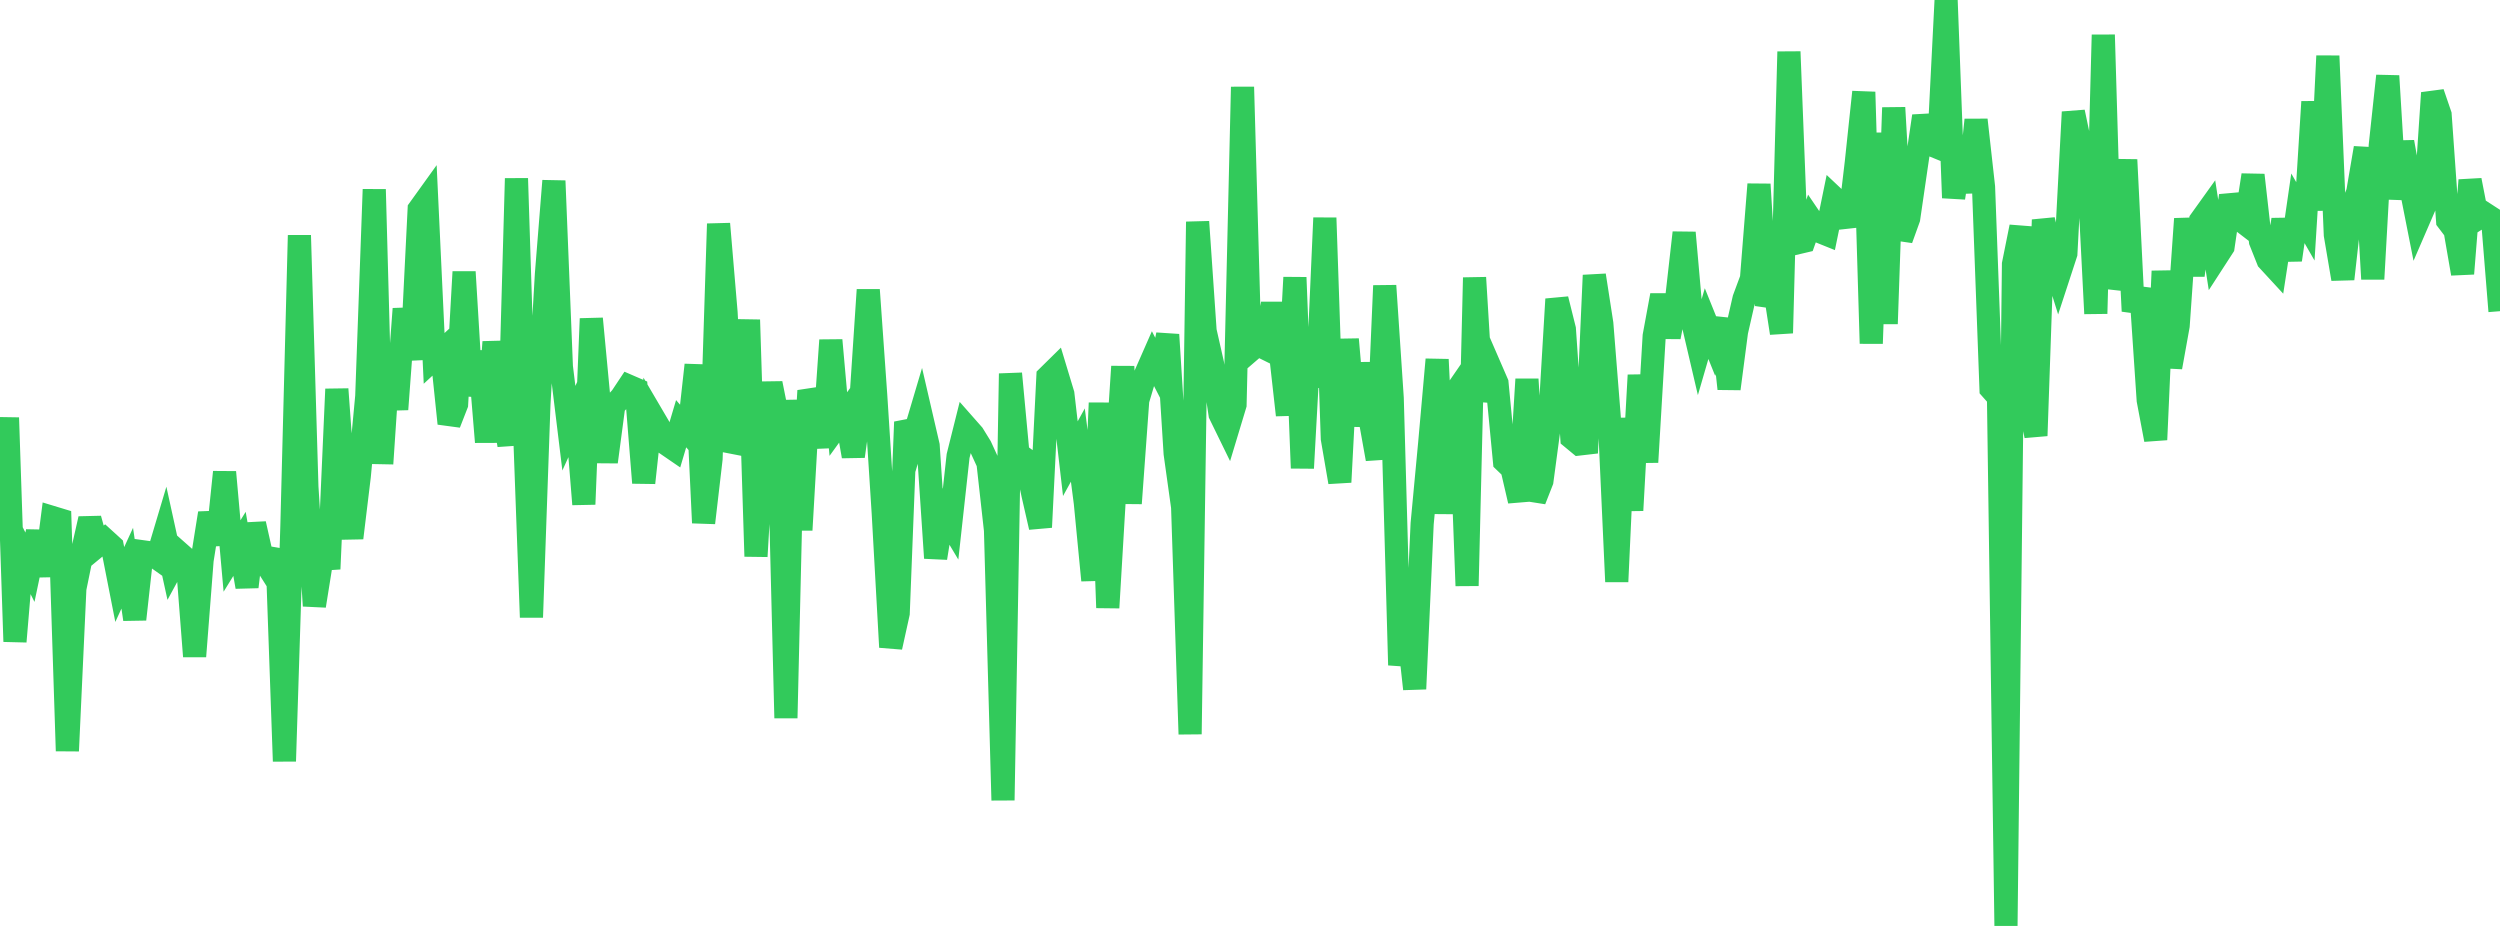 <?xml version="1.0" standalone="no"?>
<!DOCTYPE svg PUBLIC "-//W3C//DTD SVG 1.1//EN" "http://www.w3.org/Graphics/SVG/1.1/DTD/svg11.dtd">

<svg width="135" height="50" viewBox="0 0 135 50" preserveAspectRatio="none" 
  xmlns="http://www.w3.org/2000/svg"
  xmlns:xlink="http://www.w3.org/1999/xlink">


<polyline points="0.0, 28.674 0.404, 22.558 0.808, 34.644 1.213, 29.83 1.617, 30.63 2.021, 28.706 2.425, 31.087 2.829, 27.945 3.234, 28.068 3.638, 40.55 4.042, 31.781 4.446, 29.803 4.85, 28.017 5.254, 29.474 5.659, 29.14 6.063, 29.508 6.467, 31.564 6.871, 30.683 7.275, 33.442 7.68, 29.792 8.084, 29.848 8.488, 30.134 8.892, 28.779 9.296, 30.622 9.701, 29.877 10.105, 30.234 10.509, 35.444 10.913, 30.245 11.317, 27.714 11.722, 29.393 12.126, 25.495 12.53, 30.024 12.934, 29.369 13.338, 31.689 13.743, 28.285 14.147, 30.088 14.551, 30.727 14.955, 29.693 15.359, 41.107 15.763, 28.402 16.168, 12.708 16.572, 26.287 16.976, 32.715 17.38, 30.19 17.784, 30.164 18.189, 21.013 18.593, 26.546 18.997, 29.049 19.401, 25.715 19.805, 21.4 20.21, 10.228 20.614, 25.039 21.018, 19.008 21.422, 22.104 21.826, 16.678 22.231, 19.416 22.635, 11.302 23.039, 10.74 23.443, 19.353 23.847, 18.98 24.251, 22.867 24.656, 21.829 25.06, 14.681 25.464, 21.358 25.868, 18.981 26.272, 23.869 26.677, 18.468 27.081, 21.633 27.485, 24.037 27.889, 9.636 28.293, 22.275 28.698, 33.336 29.102, 21.829 29.506, 14.818 29.91, 9.766 30.314, 19.802 30.719, 23.123 31.123, 22.234 31.527, 27.231 31.931, 17.208 32.335, 21.488 32.74, 24.943 33.144, 21.901 33.548, 21.461 33.952, 20.853 34.356, 21.028 34.76, 26.071 35.165, 22.34 35.569, 23.028 35.973, 23.964 36.377, 24.241 36.781, 22.88 37.186, 23.35 37.59, 19.708 37.994, 28.233 38.398, 24.766 38.802, 12.086 39.207, 16.872 39.611, 24.377 40.015, 23.519 40.419, 17.272 40.823, 30.044 41.228, 23.081 41.632, 20.704 42.036, 22.722 42.44, 38.774 42.844, 21.609 43.249, 28.621 43.653, 21.605 44.057, 21.544 44.461, 24.154 44.865, 18.371 45.269, 22.899 45.674, 22.341 46.078, 24.64 46.482, 21.744 46.886, 15.652 47.29, 21.37 47.695, 27.711 48.099, 34.946 48.503, 33.113 48.907, 22.788 49.311, 23.684 49.716, 22.319 50.12, 24.065 50.524, 30.133 50.928, 27.624 51.332, 28.3 51.737, 24.623 52.141, 23.007 52.545, 23.465 52.949, 24.121 53.353, 25.002 53.757, 28.631 54.162, 43.214 54.566, 20.174 54.97, 24.505 55.374, 24.796 55.778, 26.7 56.183, 28.47 56.587, 20.341 56.991, 19.943 57.395, 21.279 57.799, 24.769 58.204, 24.033 58.608, 27.157 59.012, 31.337 59.416, 21.759 59.82, 32.817 60.225, 25.993 60.629, 19.794 61.033, 27.181 61.437, 21.616 61.841, 20.262 62.246, 19.34 62.65, 20.127 63.054, 18.072 63.458, 24.489 63.862, 27.378 64.266, 39.645 64.671, 11.975 65.075, 17.871 65.479, 19.657 65.883, 22.367 66.287, 23.194 66.692, 21.853 67.096, 4.697 67.5, 18.946 67.904, 18.598 68.308, 18.798 68.713, 16.395 69.117, 18.807 69.521, 22.413 69.925, 14.983 70.329, 25.278 70.734, 17.924 71.138, 20.898 71.542, 11.766 71.946, 23.685 72.35, 26.035 72.754, 18.323 73.159, 22.991 73.563, 19.627 73.967, 22.534 74.371, 24.787 74.775, 15.427 75.18, 21.501 75.584, 35.916 75.988, 33.526 76.392, 37.202 76.796, 28.277 77.201, 23.96 77.605, 19.414 78.009, 27.729 78.413, 21.457 78.817, 20.87 79.222, 31.631 79.626, 14.992 80.03, 21.639 80.434, 19.758 80.838, 20.689 81.243, 24.915 81.647, 25.303 82.051, 27.048 82.455, 20.479 82.859, 27.001 83.263, 25.973 83.668, 22.946 84.072, 16.155 84.476, 17.774 84.88, 23.641 85.284, 23.975 85.689, 23.928 86.093, 14.866 86.497, 17.473 86.901, 22.548 87.305, 31.41 87.71, 22.592 88.114, 27.559 88.518, 20.259 88.922, 24.956 89.326, 18.144 89.731, 15.946 90.135, 18.195 90.539, 16.14 90.943, 12.565 91.347, 17.141 91.751, 18.87 92.156, 17.475 92.56, 18.476 92.964, 17.239 93.368, 20.992 93.772, 17.91 94.177, 16.135 94.581, 15.046 94.985, 9.953 95.389, 16.487 95.793, 15.365 96.198, 17.986 96.602, 2.793 97.006, 13.123 97.41, 13.028 97.814, 11.886 98.219, 12.483 98.623, 12.646 99.027, 10.672 99.431, 11.053 99.835, 12.205 100.24, 8.779 100.644, 4.97 101.048, 18.548 101.452, 7.181 101.856, 17.484 102.26, 5.813 102.665, 12.915 103.069, 11.793 103.473, 9.02 103.877, 6.269 104.281, 7.81 104.686, 7.976 105.09, 0.0 105.494, 10.684 105.898, 8.051 106.302, 10.372 106.707, 6.474 107.111, 10.094 107.515, 20.994 107.919, 21.449 108.323, 50.0 108.728, 14.261 109.132, 12.251 109.536, 21.595 109.94, 23.529 110.344, 11.87 110.749, 13.631 111.153, 14.926 111.557, 13.69 111.961, 6.051 112.365, 7.982 112.769, 9.012 113.174, 16.934 113.578, 1.881 113.982, 15.555 114.386, 13.97 114.79, 8.627 115.195, 16.8 115.599, 15.583 116.003, 21.609 116.407, 23.744 116.811, 14.641 117.216, 19.831 117.62, 17.589 118.024, 11.818 118.428, 14.864 118.832, 11.909 119.237, 11.344 119.641, 13.952 120.045, 13.328 120.449, 10.57 120.853, 11.774 121.257, 12.084 121.662, 9.455 122.066, 13.027 122.47, 14.044 122.874, 14.482 123.278, 11.861 123.683, 14.034 124.087, 11.249 124.491, 11.953 124.895, 5.496 125.299, 11.349 125.704, 3.021 126.108, 12.681 126.512, 15.064 126.916, 11.468 127.32, 10.368 127.725, 7.992 128.129, 15.067 128.533, 7.867 128.937, 4.1 129.341, 10.736 129.746, 7.668 130.15, 9.947 130.554, 11.992 130.958, 11.058 131.362, 5.017 131.766, 6.197 132.171, 11.914 132.575, 12.446 132.979, 14.776 133.383, 9.732 133.787, 11.807 134.192, 11.551 134.596, 11.813 135.0, 16.804" fill="none" stroke="#32ca5b" stroke-width="1.25"/>

</svg>